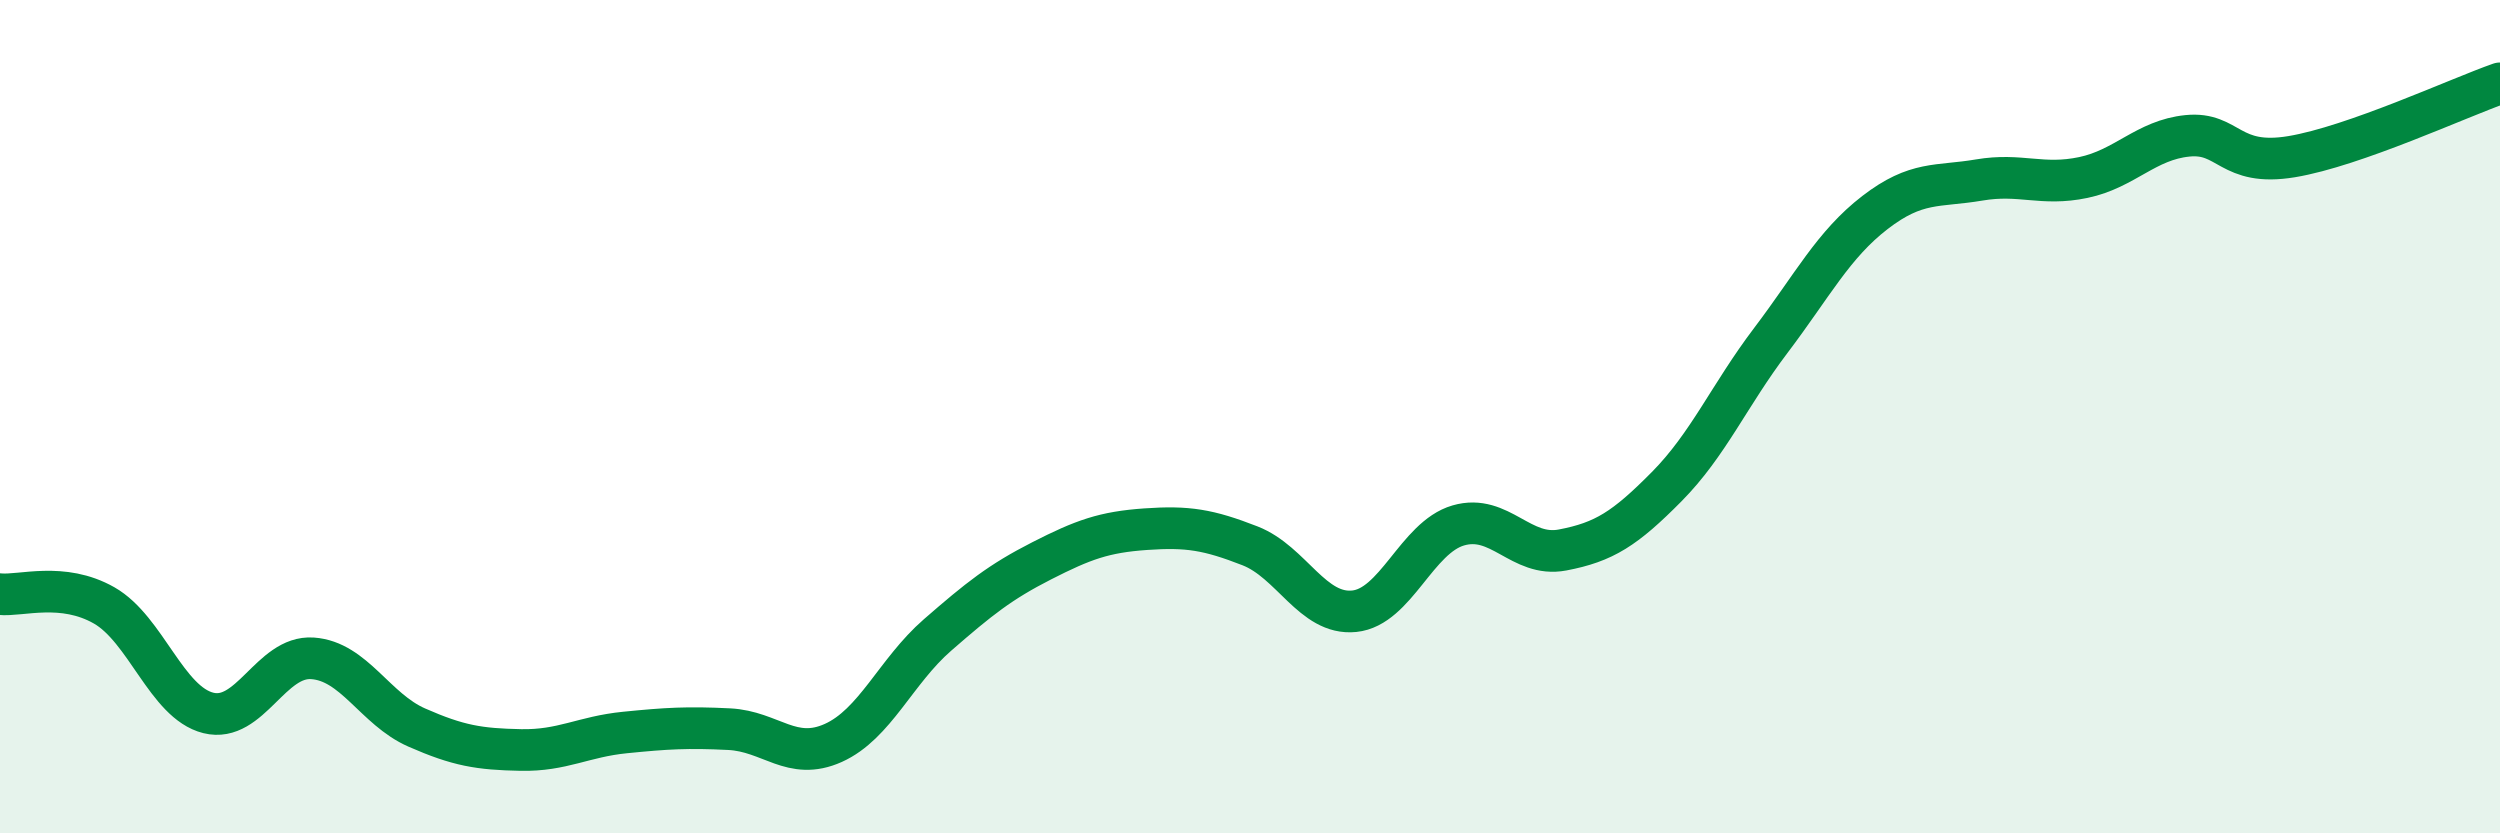 
    <svg width="60" height="20" viewBox="0 0 60 20" xmlns="http://www.w3.org/2000/svg">
      <path
        d="M 0,14.26 C 0.5,14.31 1.5,13.96 2.5,14.53 C 3.5,15.1 4,16.86 5,17.11 C 6,17.36 6.5,15.73 7.5,15.8 C 8.5,15.87 9,17.02 10,17.46 C 11,17.9 11.5,17.98 12.5,18 C 13.5,18.02 14,17.68 15,17.58 C 16,17.48 16.5,17.45 17.5,17.5 C 18.5,17.55 19,18.28 20,17.83 C 21,17.38 21.5,16.11 22.5,15.24 C 23.5,14.37 24,13.97 25,13.46 C 26,12.95 26.5,12.77 27.5,12.7 C 28.5,12.63 29,12.71 30,13.1 C 31,13.49 31.5,14.77 32.5,14.67 C 33.5,14.57 34,12.9 35,12.61 C 36,12.32 36.5,13.39 37.5,13.2 C 38.5,13.01 39,12.69 40,11.68 C 41,10.67 41.5,9.49 42.5,8.17 C 43.5,6.85 44,5.87 45,5.1 C 46,4.33 46.5,4.49 47.5,4.32 C 48.5,4.15 49,4.47 50,4.26 C 51,4.05 51.5,3.36 52.5,3.26 C 53.5,3.16 53.5,4.01 55,3.76 C 56.5,3.51 59,2.35 60,2L60 20L0 20Z"
        fill="#008740"
        opacity="0.1"
        stroke-linecap="round"
        stroke-linejoin="round"
      />
      <path
        d="M 0,14.26 C 0.5,14.31 1.5,13.96 2.5,14.53 C 3.5,15.1 4,16.86 5,17.11 C 6,17.36 6.5,15.73 7.5,15.8 C 8.5,15.87 9,17.02 10,17.46 C 11,17.9 11.5,17.98 12.5,18 C 13.5,18.02 14,17.68 15,17.58 C 16,17.48 16.5,17.45 17.5,17.5 C 18.5,17.55 19,18.28 20,17.83 C 21,17.38 21.5,16.11 22.5,15.24 C 23.5,14.37 24,13.97 25,13.46 C 26,12.95 26.5,12.77 27.5,12.7 C 28.5,12.63 29,12.71 30,13.1 C 31,13.49 31.5,14.77 32.5,14.67 C 33.5,14.57 34,12.9 35,12.61 C 36,12.32 36.5,13.39 37.5,13.2 C 38.5,13.01 39,12.69 40,11.68 C 41,10.67 41.5,9.49 42.5,8.17 C 43.5,6.85 44,5.87 45,5.1 C 46,4.33 46.5,4.49 47.5,4.32 C 48.5,4.15 49,4.47 50,4.26 C 51,4.05 51.5,3.36 52.5,3.26 C 53.5,3.16 53.5,4.01 55,3.76 C 56.5,3.51 59,2.35 60,2"
        stroke="#008740"
        stroke-width="1"
        fill="none"
        stroke-linecap="round"
        stroke-linejoin="round"
      />
    </svg>
  